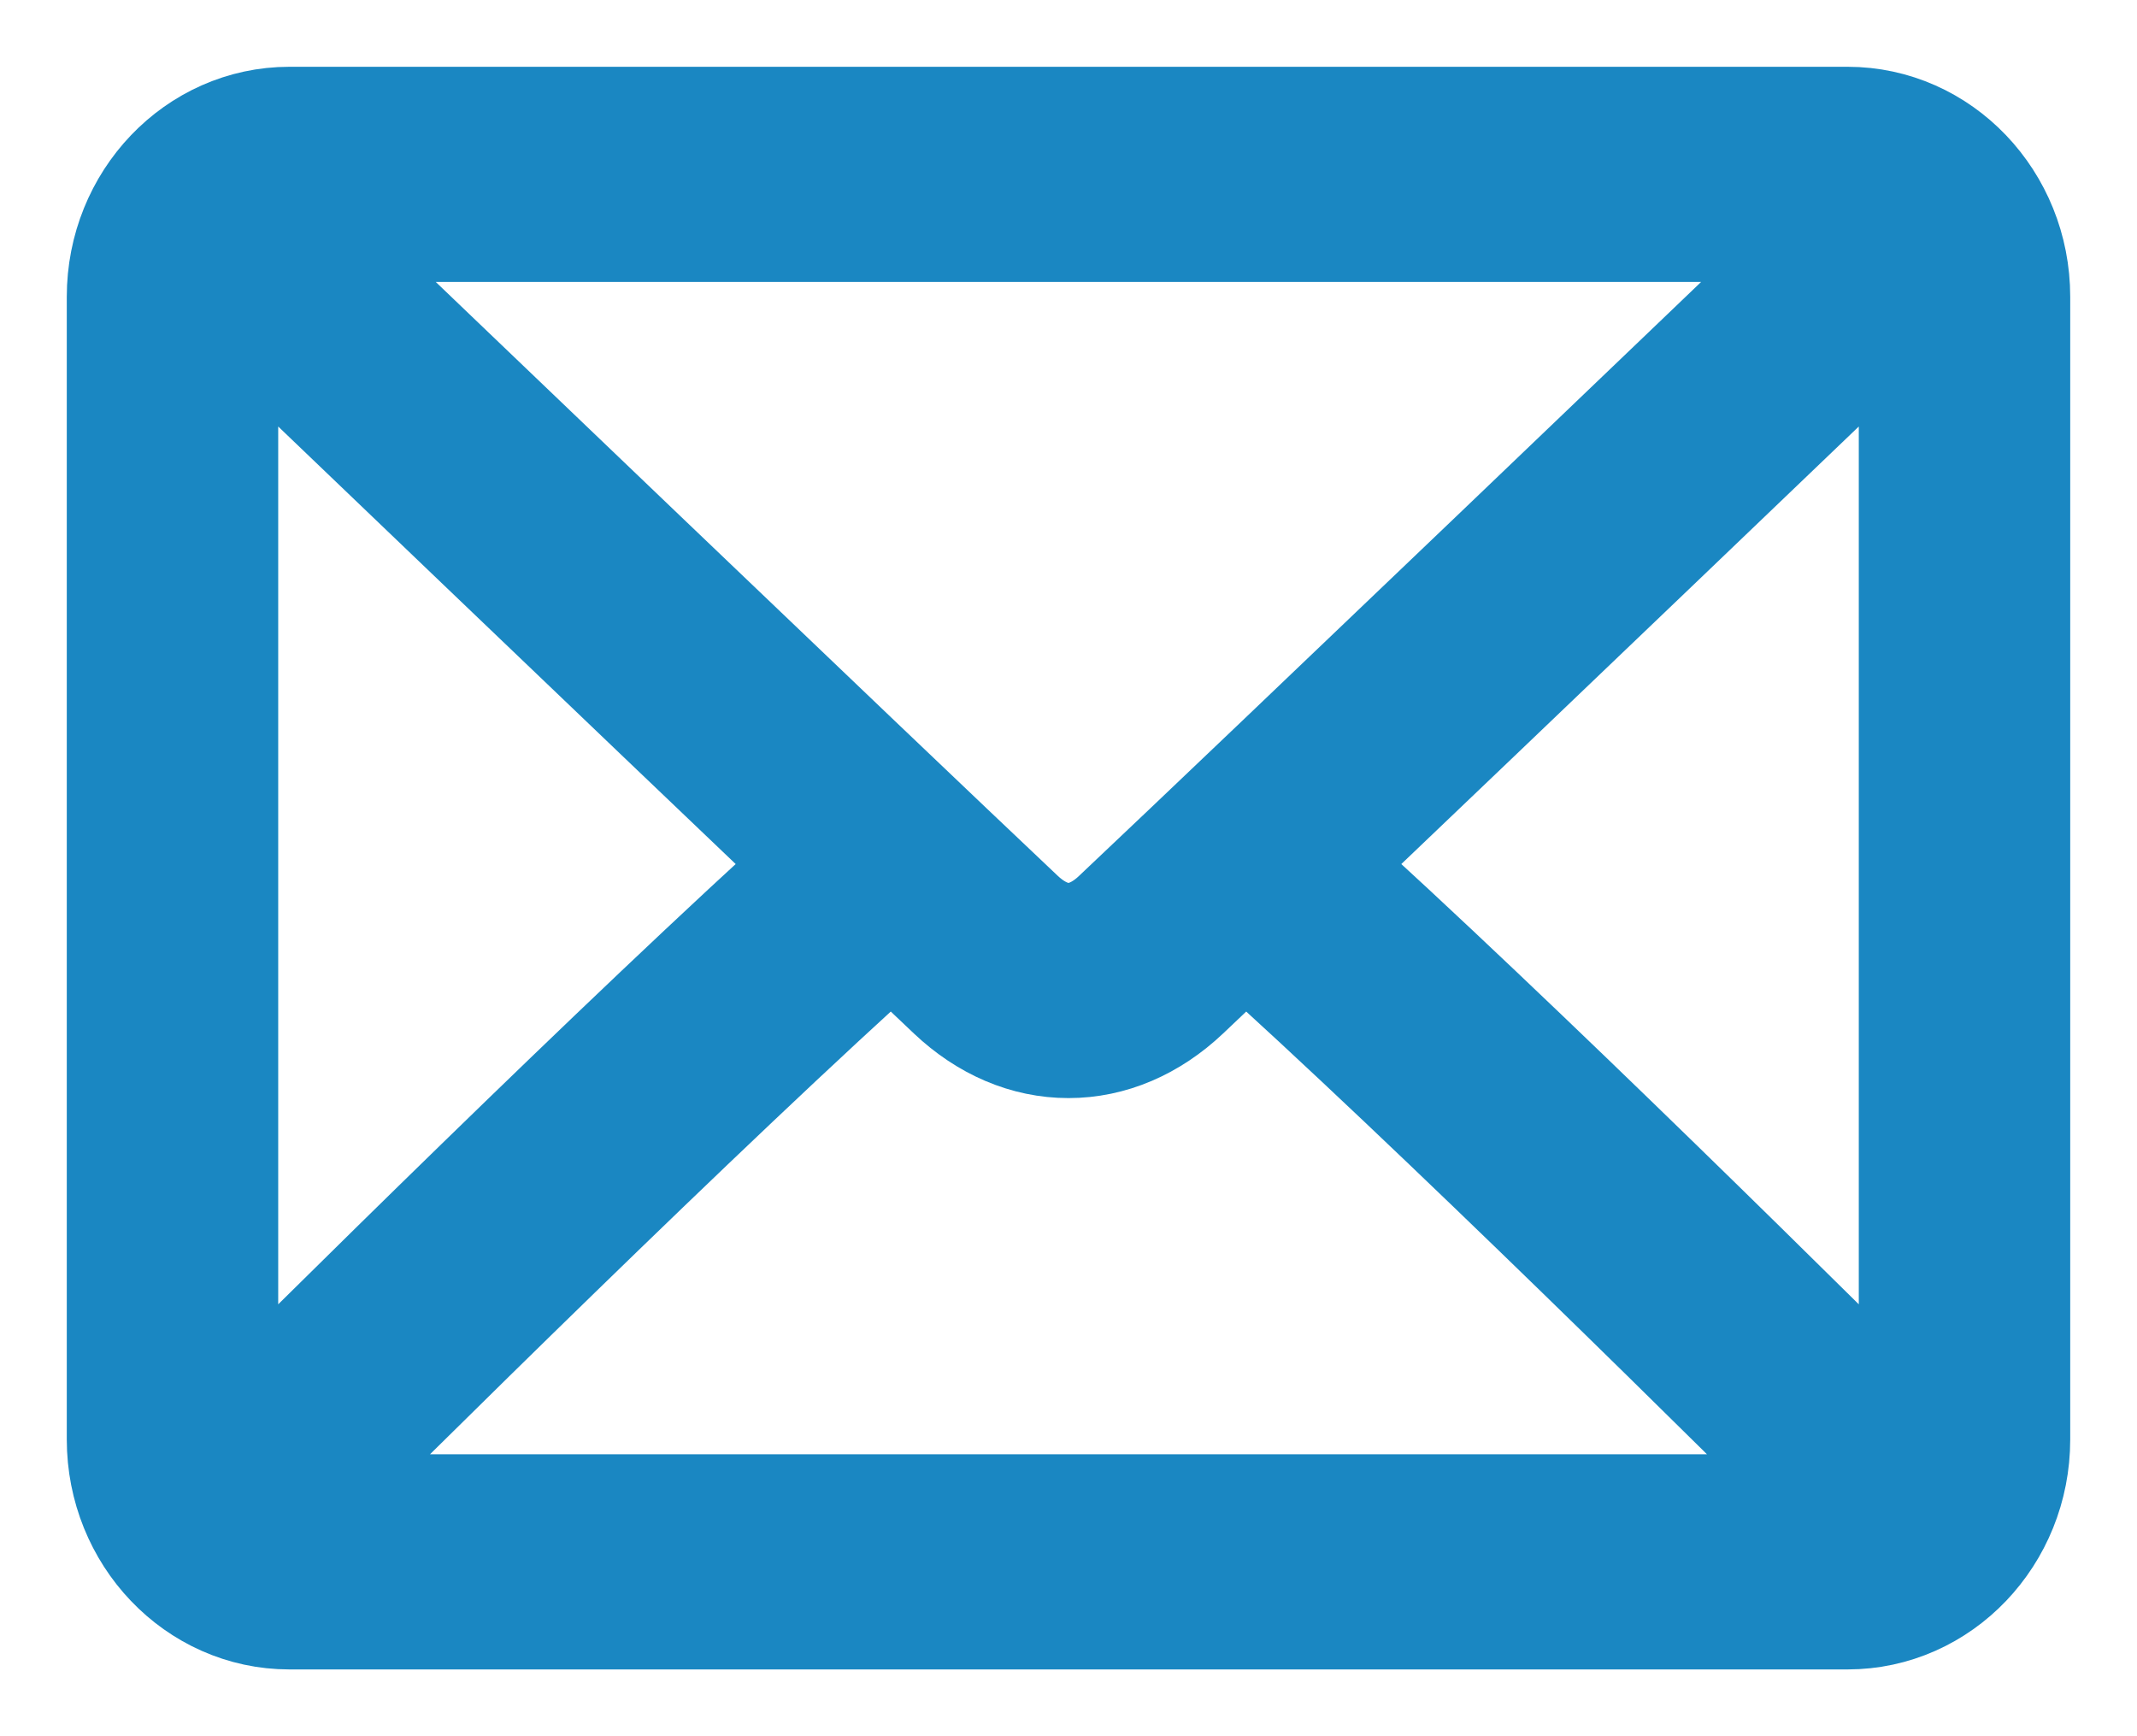 <svg width="16" height="13" viewBox="0 0 16 13" fill="none" xmlns="http://www.w3.org/2000/svg">
<path d="M13.833 1H2.167C1.523 1 1 1.548 1 2.222V10.778C1 11.452 1.523 12 2.167 12H13.833C14.477 12 15 11.452 15 10.778V2.222C15 1.548 14.477 1 13.833 1ZM2.167 1.611H13.833C13.876 1.611 13.914 1.628 13.954 1.637C12.944 2.605 9.595 5.815 8.423 6.921C8.332 7.008 8.184 7.111 8 7.111C7.816 7.111 7.668 7.008 7.576 6.921C6.405 5.815 3.055 2.605 2.045 1.637C2.086 1.628 2.124 1.611 2.167 1.611ZM1.583 10.778V2.222C1.583 2.162 1.601 2.108 1.616 2.053C2.389 2.795 4.726 5.034 6.241 6.478C4.731 7.837 2.393 10.159 1.614 10.937C1.6 10.885 1.583 10.834 1.583 10.778ZM13.833 11.389H2.167C2.12 11.389 2.079 11.372 2.035 11.361C2.84 10.557 5.193 8.222 6.677 6.892C6.846 7.053 7.016 7.214 7.186 7.375C7.426 7.602 7.708 7.722 8 7.722C8.292 7.722 8.574 7.602 8.814 7.375C8.984 7.214 9.154 7.053 9.323 6.892C10.807 8.222 13.159 10.556 13.965 11.361C13.921 11.372 13.88 11.389 13.833 11.389ZM14.417 10.778C14.417 10.834 14.4 10.885 14.386 10.937C13.606 10.158 11.269 7.837 9.759 6.478C11.274 5.034 13.611 2.795 14.384 2.053C14.399 2.108 14.417 2.162 14.417 2.222V10.778Z" fill="#1A87C2" stroke="#1A87C2"/>
</svg>
